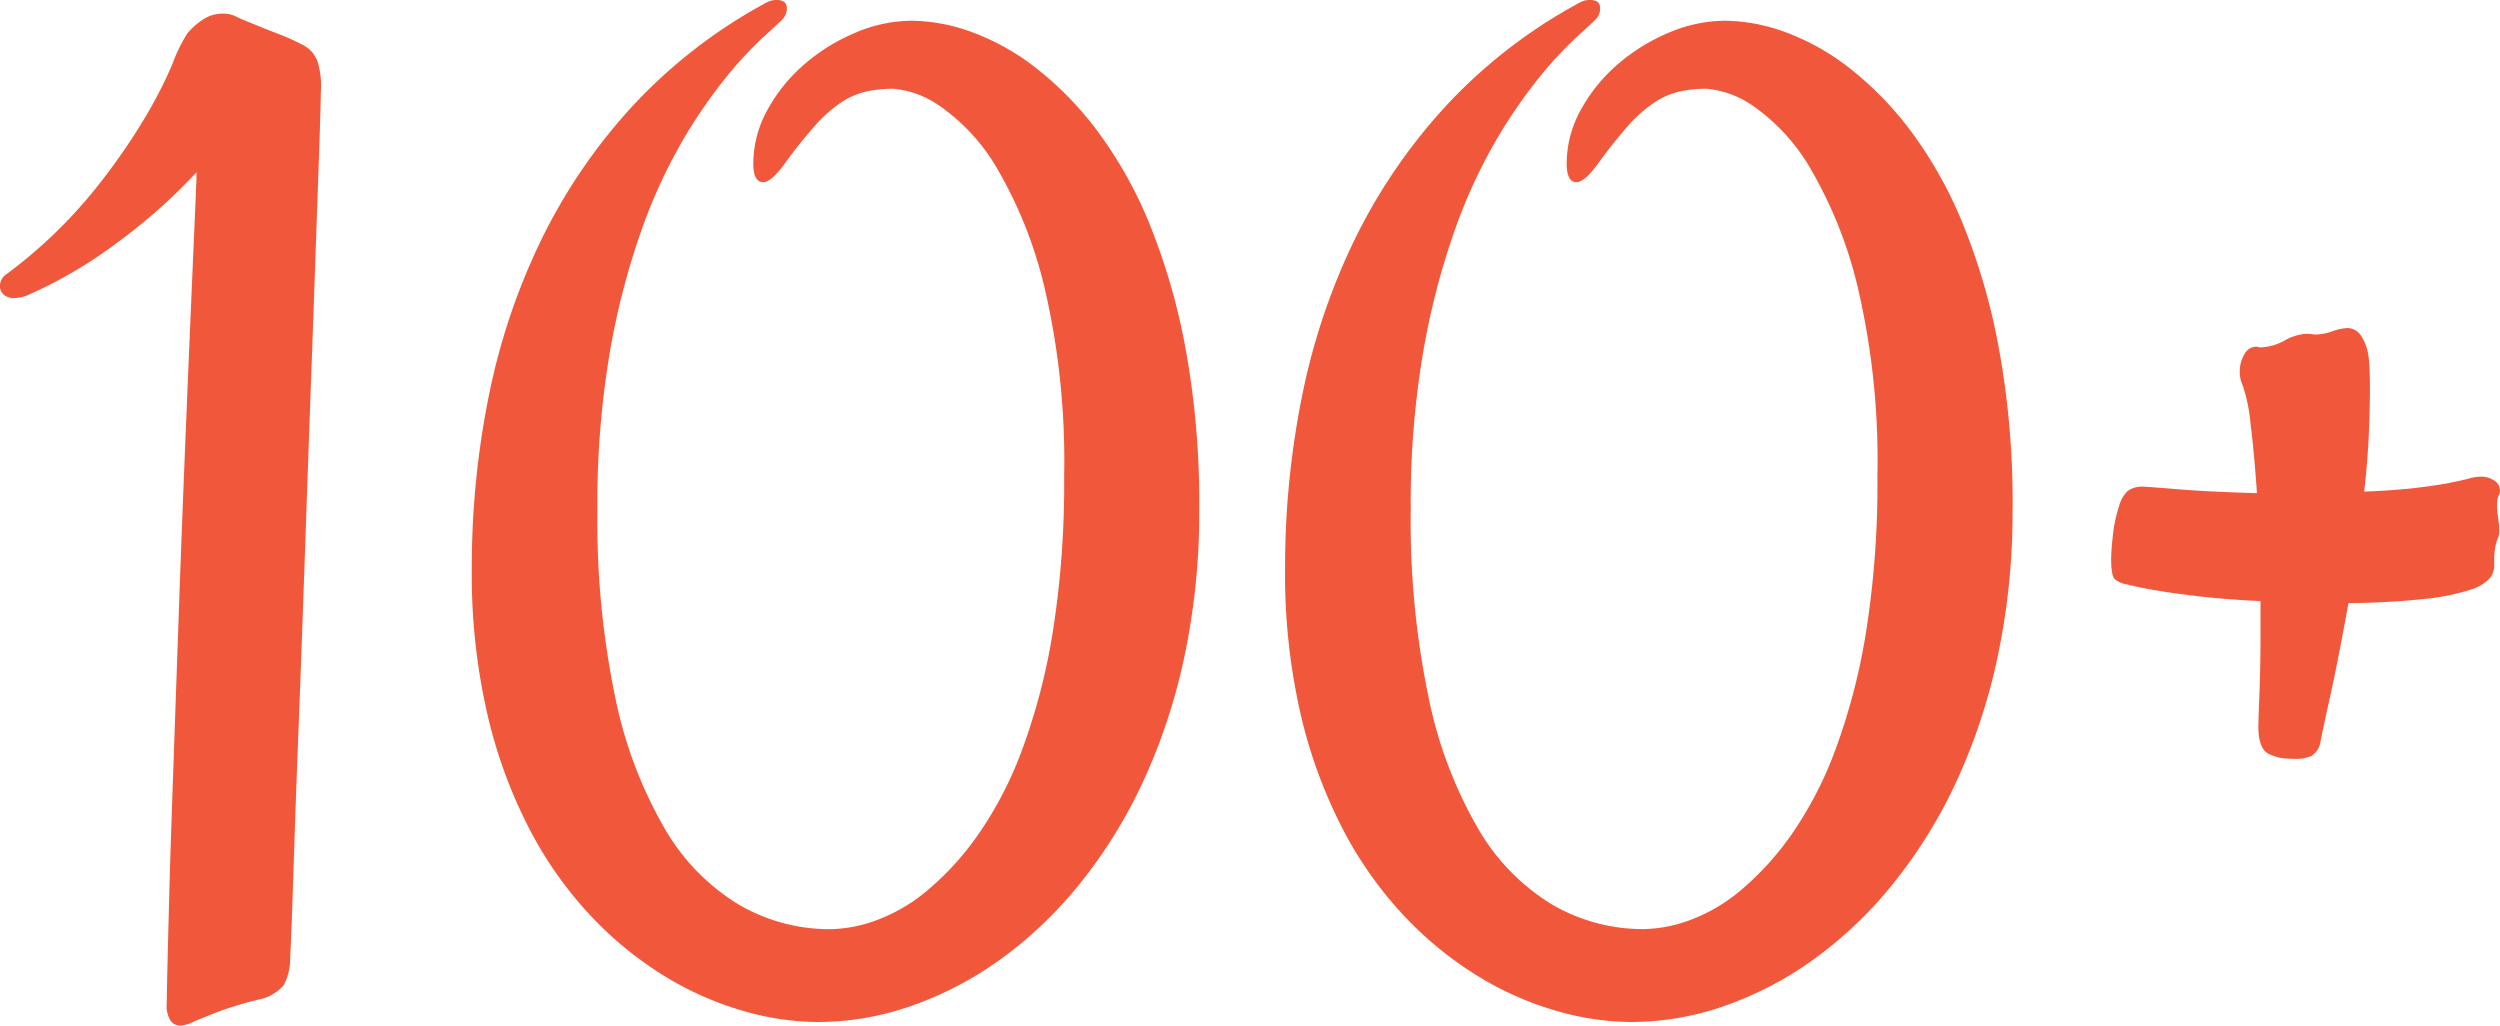 <?xml version="1.0" encoding="UTF-8"?>
<svg xmlns="http://www.w3.org/2000/svg" xmlns:xlink="http://www.w3.org/1999/xlink" id="Group_62" data-name="Group 62" width="175.509" height="72" viewBox="0 0 175.509 72">
  <defs>
    <clipPath id="clip-path">
      <rect id="Rectangle_25" data-name="Rectangle 25" width="175.509" height="72" fill="none"></rect>
    </clipPath>
  </defs>
  <g id="Group_61" data-name="Group 61" clip-path="url(#clip-path)">
    <path id="Path_101" data-name="Path 101" d="M20.371,68.078a3.949,3.949,0,0,1-.452,1.932,3.156,3.156,0,0,1-1.856,1.028c-.4.1-.745.193-1.029.276s-.586.176-.9.276-.669.226-1.053.376-.862.343-1.431.577a2.369,2.369,0,0,1-1,.3q-.8,0-.953-1.2.049-3.11.251-10.336.1-3.06.25-7.351t.351-10.01q.2-5.72.5-13.02t.7-16.432c0-.167.008-.384.025-.653s.025-.568.025-.9A39.548,39.548,0,0,1,8.3,17.829a31.792,31.792,0,0,1-6.247,3.688A2.542,2.542,0,0,1,1,21.768a1.02,1.02,0,0,1-.753-.251.82.82,0,0,1-.251-.6,1.023,1.023,0,0,1,.5-.853,34.067,34.067,0,0,0,5.9-5.595A44.786,44.786,0,0,0,10.06,9.3,31.843,31.843,0,0,0,12.118,5.31,10.9,10.9,0,0,1,13.146,3.2a4.919,4.919,0,0,1,1.129-1,2.509,2.509,0,0,1,1.38-.4,2.005,2.005,0,0,1,.9.2q.4.2,1.053.452.953.4,1.882.753a15.727,15.727,0,0,1,1.78.8A2.1,2.1,0,0,1,22.3,5.185a5.767,5.767,0,0,1,.225,2.082q0,.3-.05,2.032t-.151,4.516q-.1,2.784-.225,6.422t-.277,7.727q-.15,4.09-.3,8.43t-.3,8.529q-.15,4.19-.3,8.053t-.251,6.95q-.1,3.086-.175,5.218t-.125,2.935" transform="translate(0 -0.845)" fill="#f1583b"></path>
    <path id="Path_102" data-name="Path 102" d="M113.551,35.724A48.89,48.89,0,0,1,112.5,46.136a41.122,41.122,0,0,1-2.935,8.83,34.439,34.439,0,0,1-4.44,7.125,28.738,28.738,0,0,1-5.544,5.268,24.533,24.533,0,0,1-6.247,3.261,19.973,19.973,0,0,1-6.573,1.129,19.241,19.241,0,0,1-5.218-.778,22.378,22.378,0,0,1-5.469-2.409,25.231,25.231,0,0,1-5.168-4.19,27.083,27.083,0,0,1-4.34-6.1,34.379,34.379,0,0,1-2.985-8.1,43.855,43.855,0,0,1-1.1-10.286,60.621,60.621,0,0,1,1.179-12.016,45.652,45.652,0,0,1,3.663-10.963,39.328,39.328,0,0,1,6.347-9.358A36.243,36.243,0,0,1,82.945.3,2.754,2.754,0,0,1,83.472.05,1.591,1.591,0,0,1,83.9,0q.7,0,.7.6a1.106,1.106,0,0,1-.351.8q-.3.3-1.355,1.254a26.891,26.891,0,0,0-2.509,2.71,35.828,35.828,0,0,0-3.036,4.39,37.161,37.161,0,0,0-2.935,6.347,52.206,52.206,0,0,0-2.233,8.58A62.914,62.914,0,0,0,71.3,35.774a60.7,60.7,0,0,0,1.255,13.2,30.425,30.425,0,0,0,3.462,9.182A15.042,15.042,0,0,0,81.214,63.5a12.635,12.635,0,0,0,6.448,1.731A9.836,9.836,0,0,0,90.9,64.6a12.034,12.034,0,0,0,3.587-2.107A20.341,20.341,0,0,0,98.023,58.6a26.283,26.283,0,0,0,3.085-5.946,43.639,43.639,0,0,0,2.158-8.279,66.374,66.374,0,0,0,.8-10.963A53.524,53.524,0,0,0,102.714,20.3a30.475,30.475,0,0,0-3.286-8.354,13.767,13.767,0,0,0-3.964-4.415,6.741,6.741,0,0,0-3.387-1.3,8.678,8.678,0,0,0-1.932.2,5.414,5.414,0,0,0-1.757.777,9.629,9.629,0,0,0-1.805,1.606A33.205,33.205,0,0,0,84.45,11.49q-.954,1.3-1.505,1.3-.7,0-.7-1.3a7.776,7.776,0,0,1,1-3.788,11.474,11.474,0,0,1,2.609-3.211,13.372,13.372,0,0,1,3.587-2.208,10.157,10.157,0,0,1,3.939-.827,12.633,12.633,0,0,1,4.215.8,16.633,16.633,0,0,1,4.515,2.534,23.284,23.284,0,0,1,4.315,4.44,29.489,29.489,0,0,1,3.638,6.5,44.6,44.6,0,0,1,2.533,8.78,60.069,60.069,0,0,1,.954,11.214" transform="translate(-29.359)" fill="#f1583b"></path>
    <path id="Path_103" data-name="Path 103" d="M221.271,35.724a48.923,48.923,0,0,1-1.054,10.411,41.15,41.15,0,0,1-2.935,8.83,34.46,34.46,0,0,1-4.44,7.125,28.741,28.741,0,0,1-5.544,5.268,24.521,24.521,0,0,1-6.246,3.261,19.977,19.977,0,0,1-6.573,1.129,19.238,19.238,0,0,1-5.218-.778,22.381,22.381,0,0,1-5.469-2.409,25.229,25.229,0,0,1-5.168-4.19,27.083,27.083,0,0,1-4.34-6.1,34.379,34.379,0,0,1-2.985-8.1,43.856,43.856,0,0,1-1.1-10.286,60.583,60.583,0,0,1,1.179-12.016,45.674,45.674,0,0,1,3.662-10.963,39.315,39.315,0,0,1,6.348-9.358A36.234,36.234,0,0,1,190.665.3a2.754,2.754,0,0,1,.526-.251,1.591,1.591,0,0,1,.427-.05q.7,0,.7.6a1.108,1.108,0,0,1-.351.8q-.3.3-1.355,1.254a26.891,26.891,0,0,0-2.509,2.71,35.769,35.769,0,0,0-3.036,4.39,37.122,37.122,0,0,0-2.935,6.347,52.207,52.207,0,0,0-2.233,8.58,62.916,62.916,0,0,0-.878,11.088,60.7,60.7,0,0,0,1.254,13.2,30.44,30.44,0,0,0,3.462,9.182,15.048,15.048,0,0,0,5.194,5.344,12.633,12.633,0,0,0,6.447,1.731,9.831,9.831,0,0,0,3.237-.627,12.028,12.028,0,0,0,3.587-2.107,20.342,20.342,0,0,0,3.538-3.889,26.283,26.283,0,0,0,3.085-5.946,43.678,43.678,0,0,0,2.158-8.279,66.432,66.432,0,0,0,.8-10.963A53.5,53.5,0,0,0,210.433,20.3a30.475,30.475,0,0,0-3.286-8.354,13.755,13.755,0,0,0-3.964-4.415,6.739,6.739,0,0,0-3.387-1.3,8.681,8.681,0,0,0-1.932.2,5.411,5.411,0,0,0-1.757.777A9.63,9.63,0,0,0,194.3,8.806a33.205,33.205,0,0,0-2.132,2.684q-.954,1.3-1.5,1.3-.7,0-.7-1.3a7.781,7.781,0,0,1,1-3.788,11.482,11.482,0,0,1,2.609-3.211,13.383,13.383,0,0,1,3.588-2.208,10.155,10.155,0,0,1,3.938-.827,12.633,12.633,0,0,1,4.215.8,16.636,16.636,0,0,1,4.516,2.534,23.284,23.284,0,0,1,4.315,4.44,29.466,29.466,0,0,1,3.637,6.5,44.6,44.6,0,0,1,2.534,8.78,60.113,60.113,0,0,1,.954,11.214" transform="translate(-79.981)" fill="#f1583b"></path>
    <path id="Path_104" data-name="Path 104" d="M297.679,45.4c.033.268.058.585.075.953s.025.82.025,1.355q0,1.306-.075,3.136t-.326,4.089q2.307-.1,3.737-.276t2.308-.351q.877-.175,1.33-.3a3.072,3.072,0,0,1,.8-.125,1.643,1.643,0,0,1,.954.276.806.806,0,0,1,.4.677.705.705,0,0,1-.05.3,1.217,1.217,0,0,0-.126.376,3.055,3.055,0,0,0-.025.427,5.176,5.176,0,0,0,.075.853,5.237,5.237,0,0,1,.075.853,1.228,1.228,0,0,1-.1.577,2.827,2.827,0,0,0-.2.778,4.27,4.27,0,0,0-.05.7v.452a1.429,1.429,0,0,1-.326.878,3.053,3.053,0,0,1-1.38.8,15.281,15.281,0,0,1-3.086.627,52.537,52.537,0,0,1-5.443.3q-.754,4.165-1.255,6.422t-.7,3.261a1.411,1.411,0,0,1-.652,1.054,2.571,2.571,0,0,1-1.054.2c-.2,0-.451-.007-.752-.025A3.26,3.26,0,0,1,290.8,73.4q-.853-.3-.852-1.956,0-.5.075-2.308t.075-4.716V62.615q-2.208-.1-4.014-.3t-3.161-.426q-1.355-.226-2.133-.427a1.941,1.941,0,0,1-.878-.351q-.3-.2-.3-1.455a16.782,16.782,0,0,1,.126-1.681,10.473,10.473,0,0,1,.477-2.182,2.355,2.355,0,0,1,.526-.878,1.659,1.659,0,0,1,1.179-.326q.251,0,2.359.175t5.569.276q-.2-2.909-.452-4.892a11.693,11.693,0,0,0-.552-2.684,2.1,2.1,0,0,1-.2-.953,2.285,2.285,0,0,1,.326-1.23.956.956,0,0,1,.828-.526.356.356,0,0,1,.151.025.339.339,0,0,0,.15.025,3.742,3.742,0,0,0,1.681-.477,3.565,3.565,0,0,1,1.53-.477,3.623,3.623,0,0,1,.376.025,3.093,3.093,0,0,0,.326.025,3.721,3.721,0,0,0,1.129-.226,3.583,3.583,0,0,1,1.028-.226,1.163,1.163,0,0,1,.928.452,3.391,3.391,0,0,1,.577,1.505" transform="translate(-131.402 -20.418)" fill="#f1583b"></path>
  </g>
</svg>
